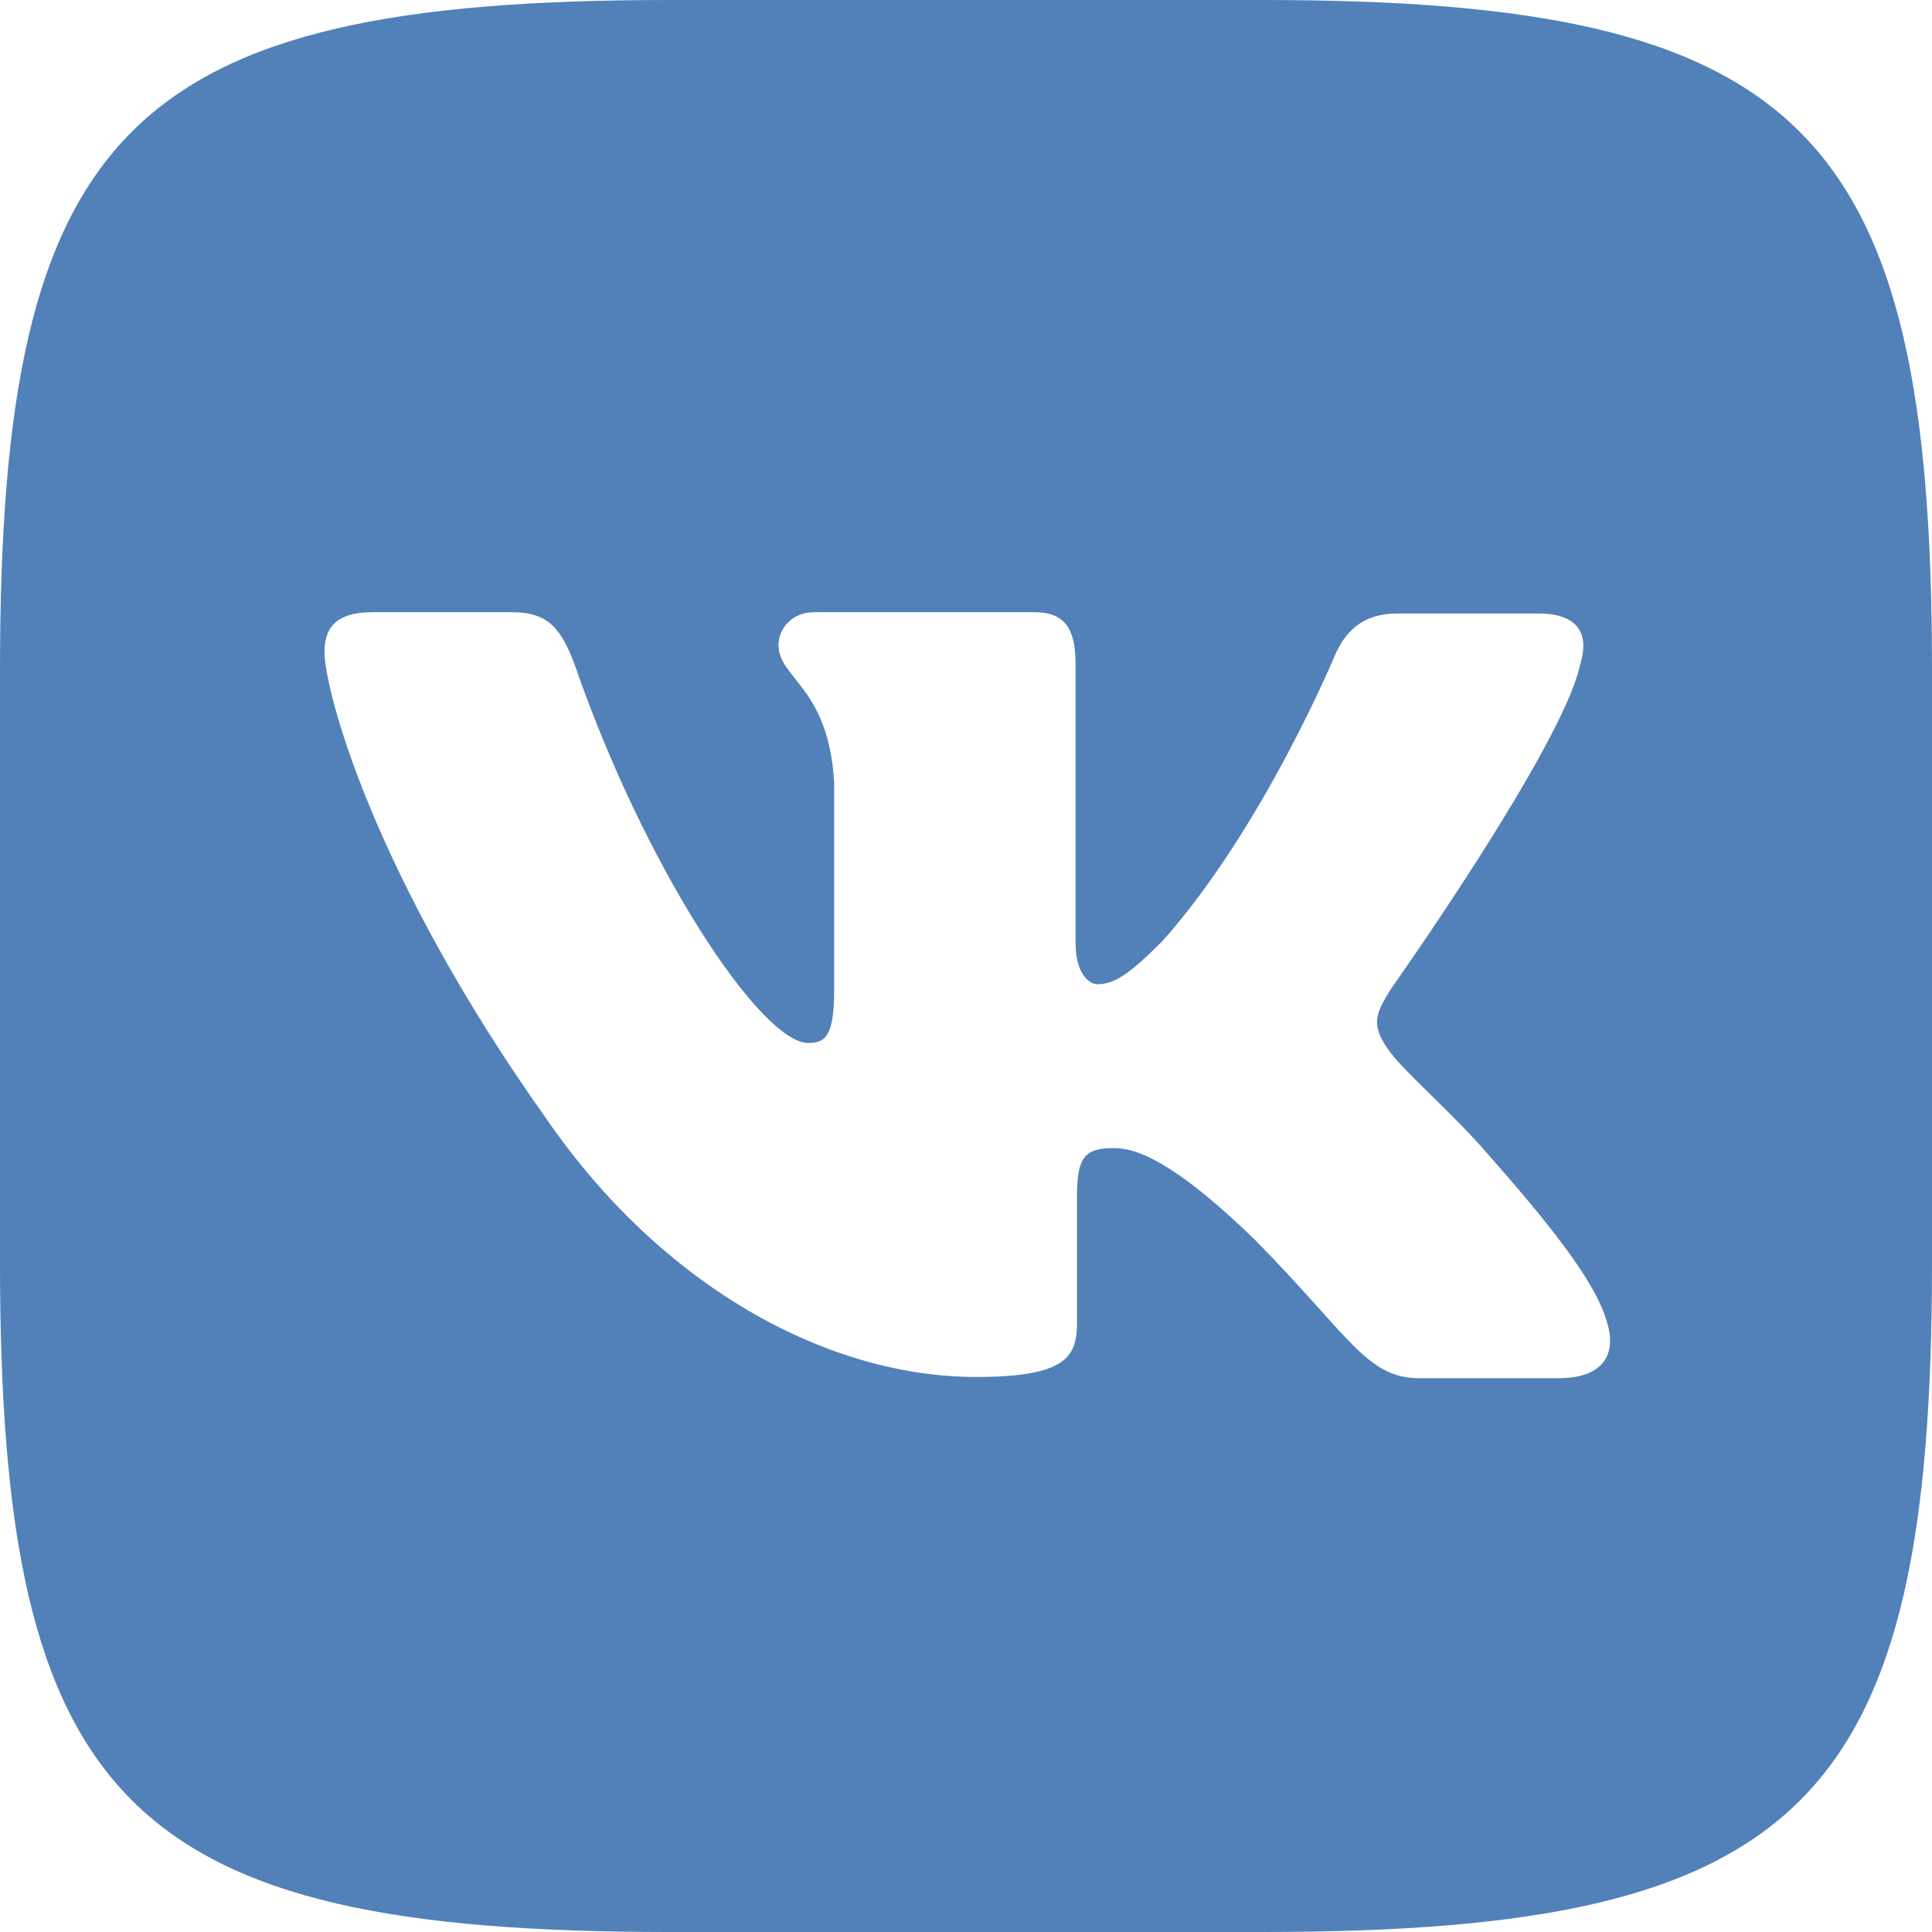 <?xml version="1.0" encoding="UTF-8"?> <svg xmlns="http://www.w3.org/2000/svg" width="28" height="28" viewBox="0 0 28 28" fill="none"> <path d="M18.297 0H9.703C1.859 0 0 1.859 0 9.703V18.297C0 26.141 1.859 28 9.703 28H18.297C26.141 28 28 26.141 28 18.297V9.703C28 1.859 26.122 0 18.297 0ZM22.604 19.974H20.572C19.802 19.974 19.564 19.363 18.179 17.96C16.976 16.793 16.443 16.639 16.147 16.639C15.728 16.639 15.609 16.757 15.609 17.331V19.168C15.609 19.661 15.454 19.956 14.15 19.956C11.994 19.956 9.602 18.653 7.925 16.224C5.395 12.664 4.703 9.998 4.703 9.447C4.703 9.15 4.821 8.873 5.391 8.873H7.428C7.943 8.873 8.139 9.11 8.339 9.661C9.346 12.569 11.024 15.116 11.716 15.116C11.971 15.116 12.089 14.998 12.089 14.346V11.343C12.012 9.958 11.283 9.839 11.283 9.347C11.283 9.11 11.479 8.873 11.793 8.873H14.996C15.429 8.873 15.588 9.11 15.588 9.62V13.671C15.588 14.109 15.784 14.264 15.903 14.264C16.158 14.264 16.377 14.109 16.85 13.635C18.313 11.994 19.361 9.465 19.361 9.465C19.498 9.168 19.735 8.891 20.25 8.891H22.287C22.898 8.891 23.035 9.205 22.898 9.642C22.642 10.827 20.15 14.345 20.15 14.345C19.935 14.7 19.853 14.855 20.15 15.252C20.369 15.548 21.08 16.163 21.553 16.715C22.424 17.703 23.093 18.533 23.272 19.107C23.472 19.676 23.176 19.973 22.601 19.973L22.604 19.974Z" fill="#5181B8"></path> </svg> 